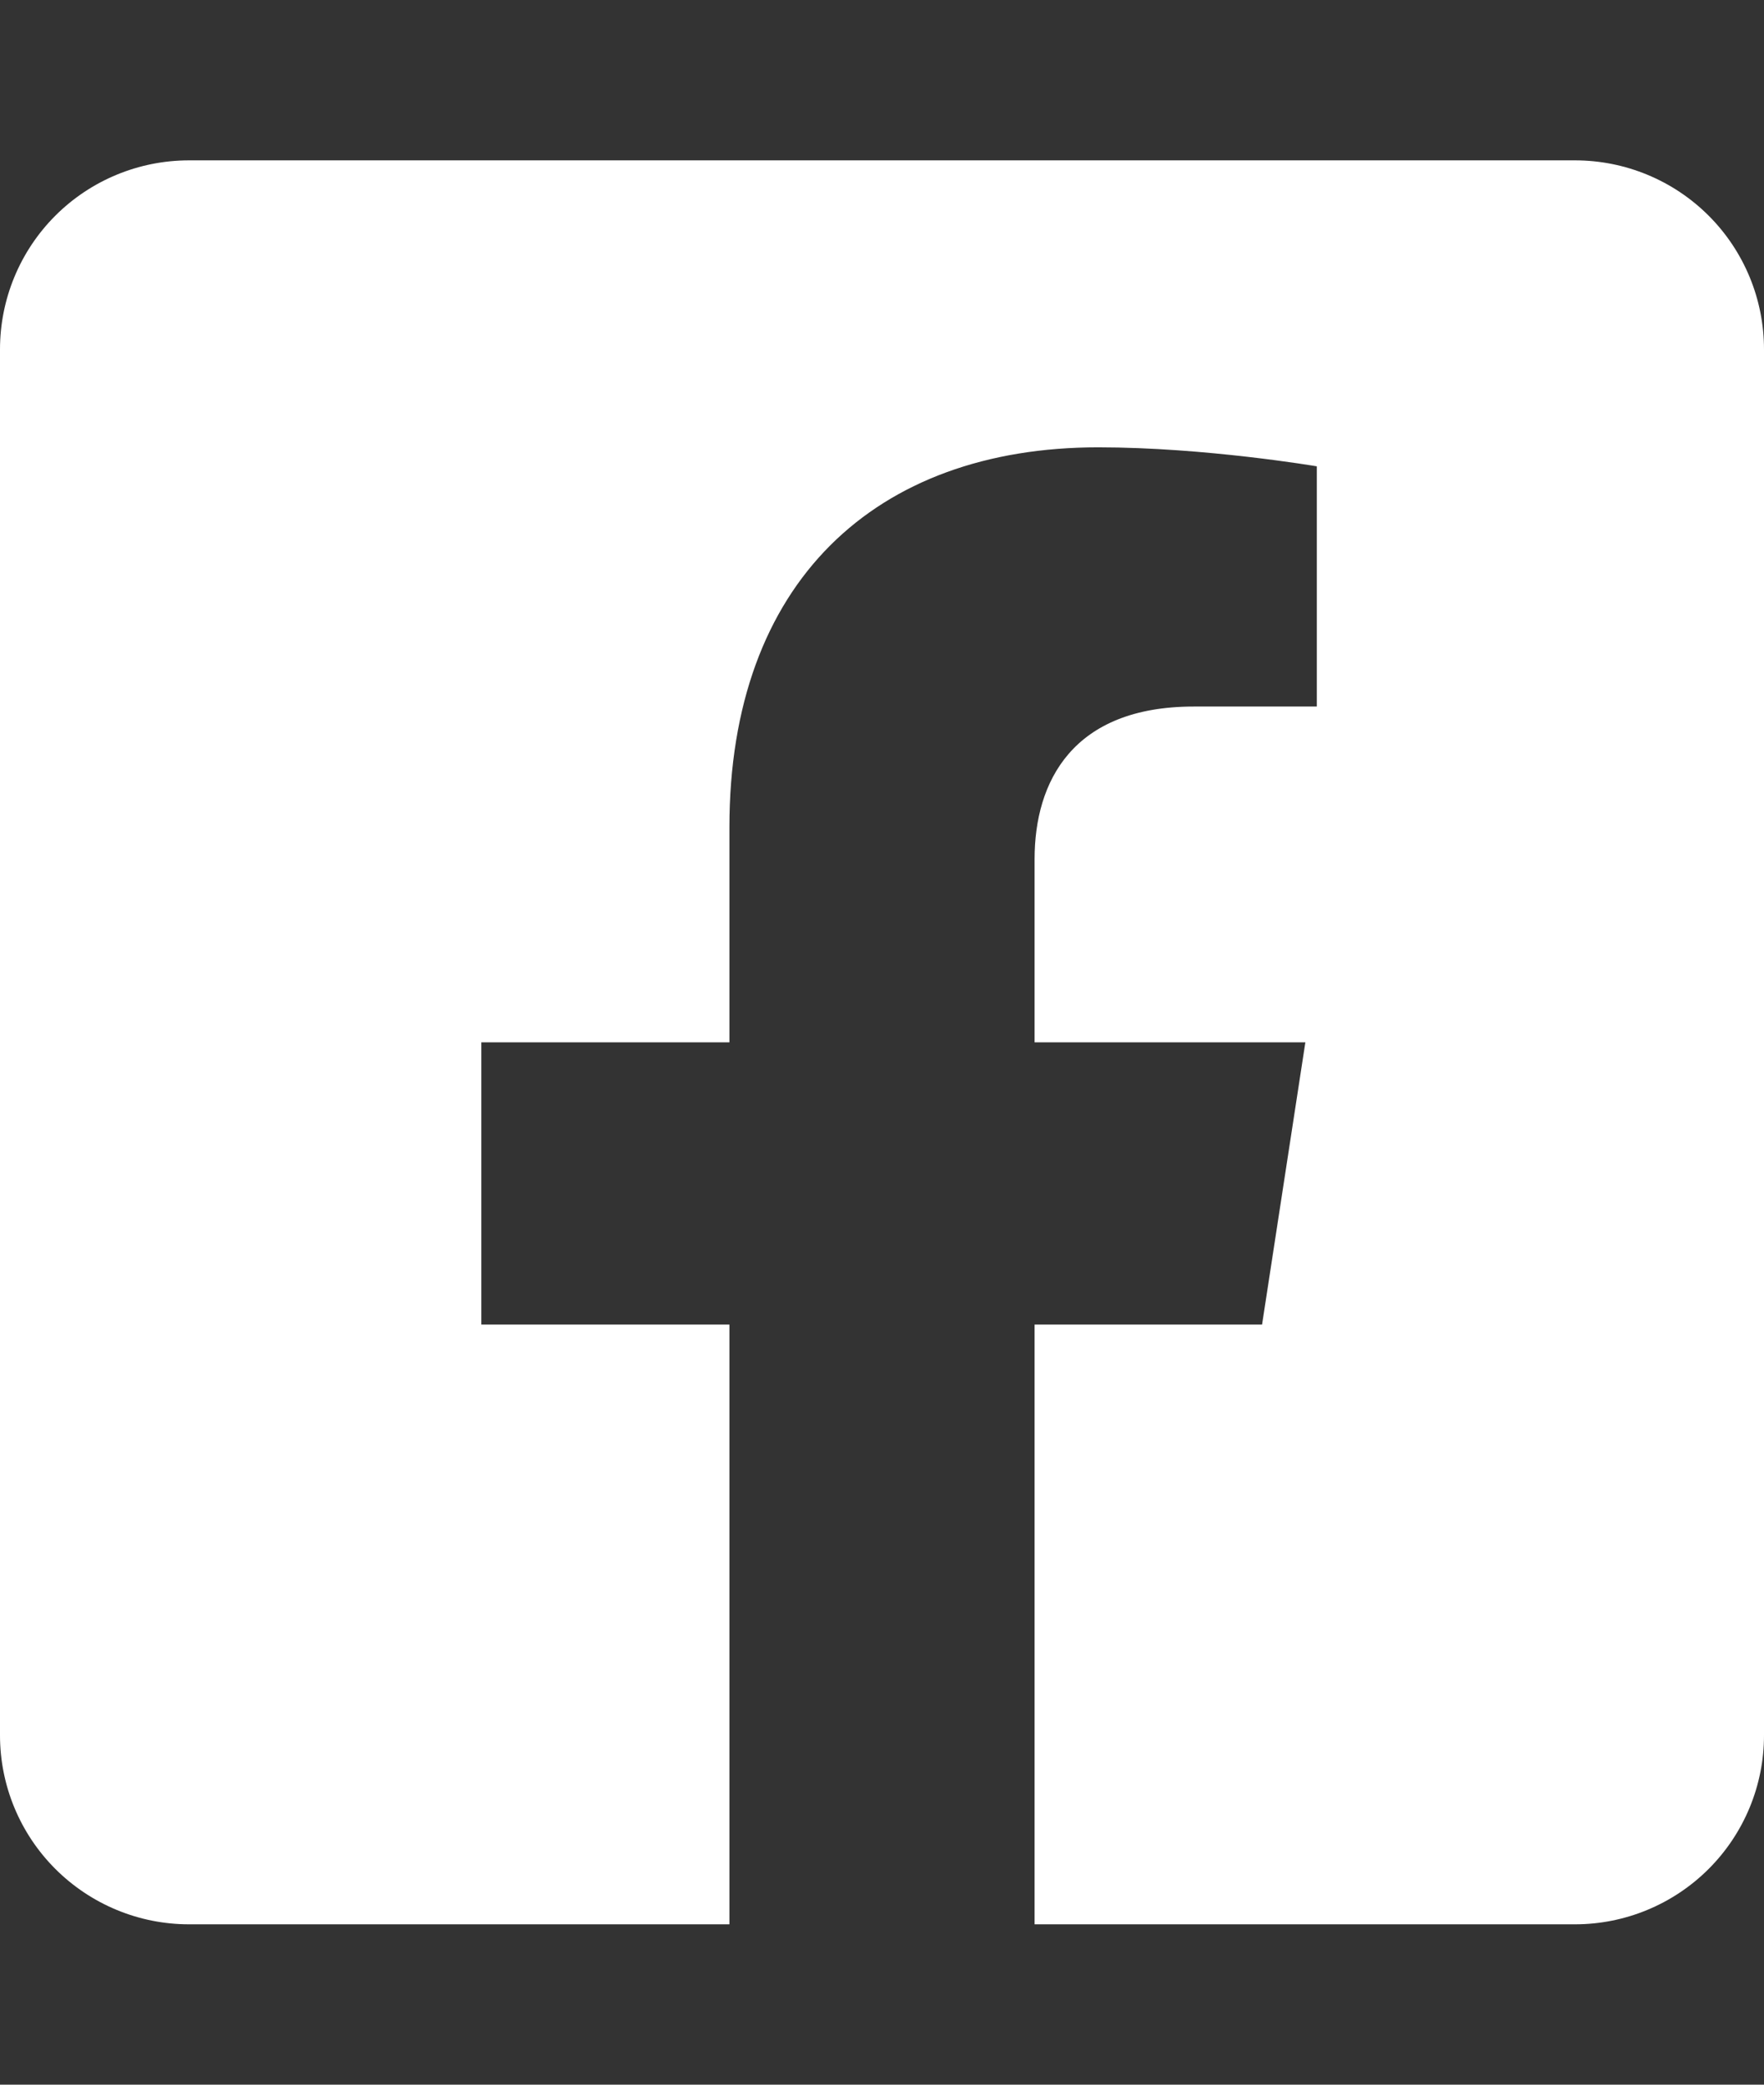 <svg width="22" height="26" viewBox="0 0 22 26" fill="none" xmlns="http://www.w3.org/2000/svg">
<rect x="0" y="0" width="22" height="26" fill="#333333" stroke="none"/>
<g clip-path="url(#clip0_208_184)">
<path d="M19.643 2H2.357C1.732 2 1.132 2.248 0.69 2.69C0.248 3.132 0 3.732 0 4.357L0 21.643C0 22.268 0.248 22.867 0.69 23.309C1.132 23.751 1.732 24 2.357 24H9.097V16.52H6.003V13H9.097V10.316C9.097 7.265 10.914 5.579 13.697 5.579C15.03 5.579 16.423 5.816 16.423 5.816V8.812H14.888C13.375 8.812 12.903 9.751 12.903 10.714V13H16.28L15.74 16.52H12.903V24H19.643C20.268 24 20.868 23.751 21.31 23.309C21.752 22.867 22 22.268 22 21.643V4.357C22 3.732 21.752 3.132 21.31 2.69C20.868 2.248 20.268 2 19.643 2Z" fill="white"/>
</g>
<defs>
<clipPath id="clip0_208_184">
<rect width="22" height="25.143" fill="white" transform="translate(0 0.429)"/>
</clipPath>
</defs>
</svg>
